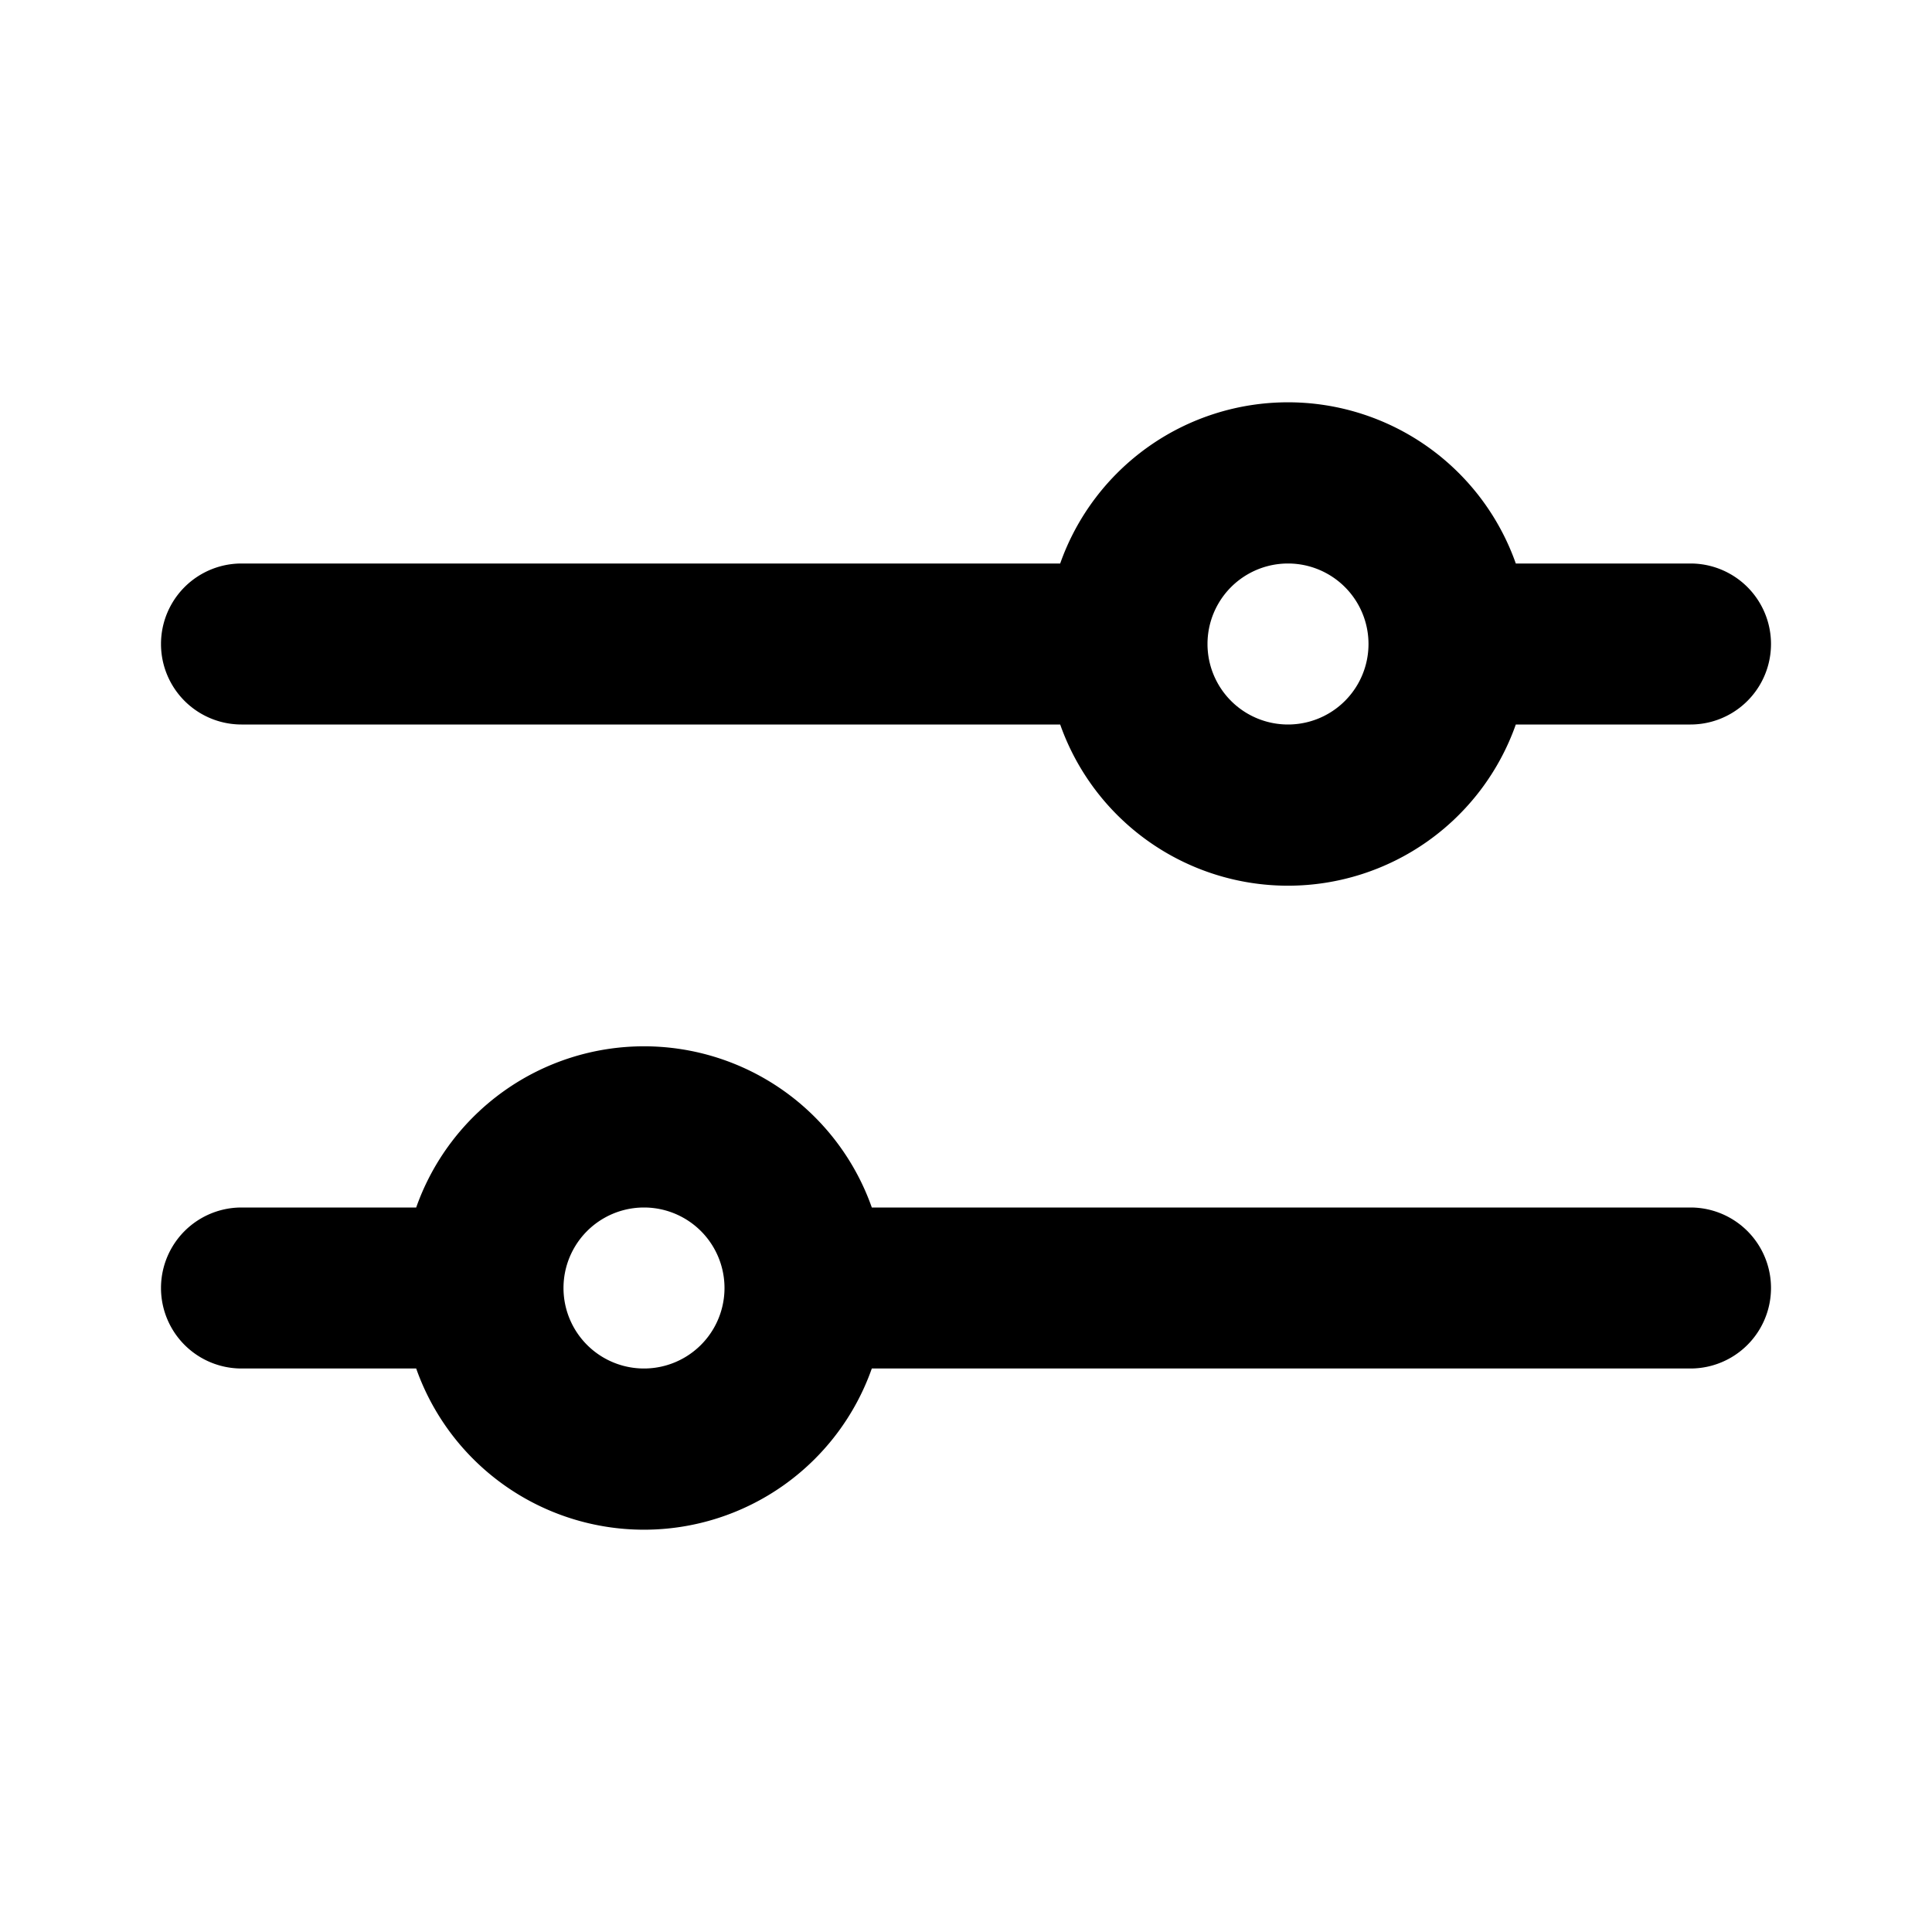 <?xml version="1.0" encoding="utf-8"?>
<!-- Generator: www.svgicons.com -->
<svg xmlns="http://www.w3.org/2000/svg" width="800" height="800" viewBox="0 0 24 24">
<path fill="currentColor" fill-rule="evenodd" d="M13.17 7a3.001 3.001 0 0 1 5.66 0H21a1 1 0 0 1 0 2h-2.17a3.001 3.001 0 0 1-5.66 0H3a1 1 0 1 1 0-2zm-8 8a3.001 3.001 0 0 1 5.66 0H21a1 1 0 0 1 0 2H10.83a3.001 3.001 0 0 1-5.66 0H3a1 1 0 0 1 0-2zM16 9a1 1 0 1 0 0-2a1 1 0 0 0 0 2m-8 8a1 1 0 1 0 0-2a1 1 0 0 0 0 2"/>
</svg>